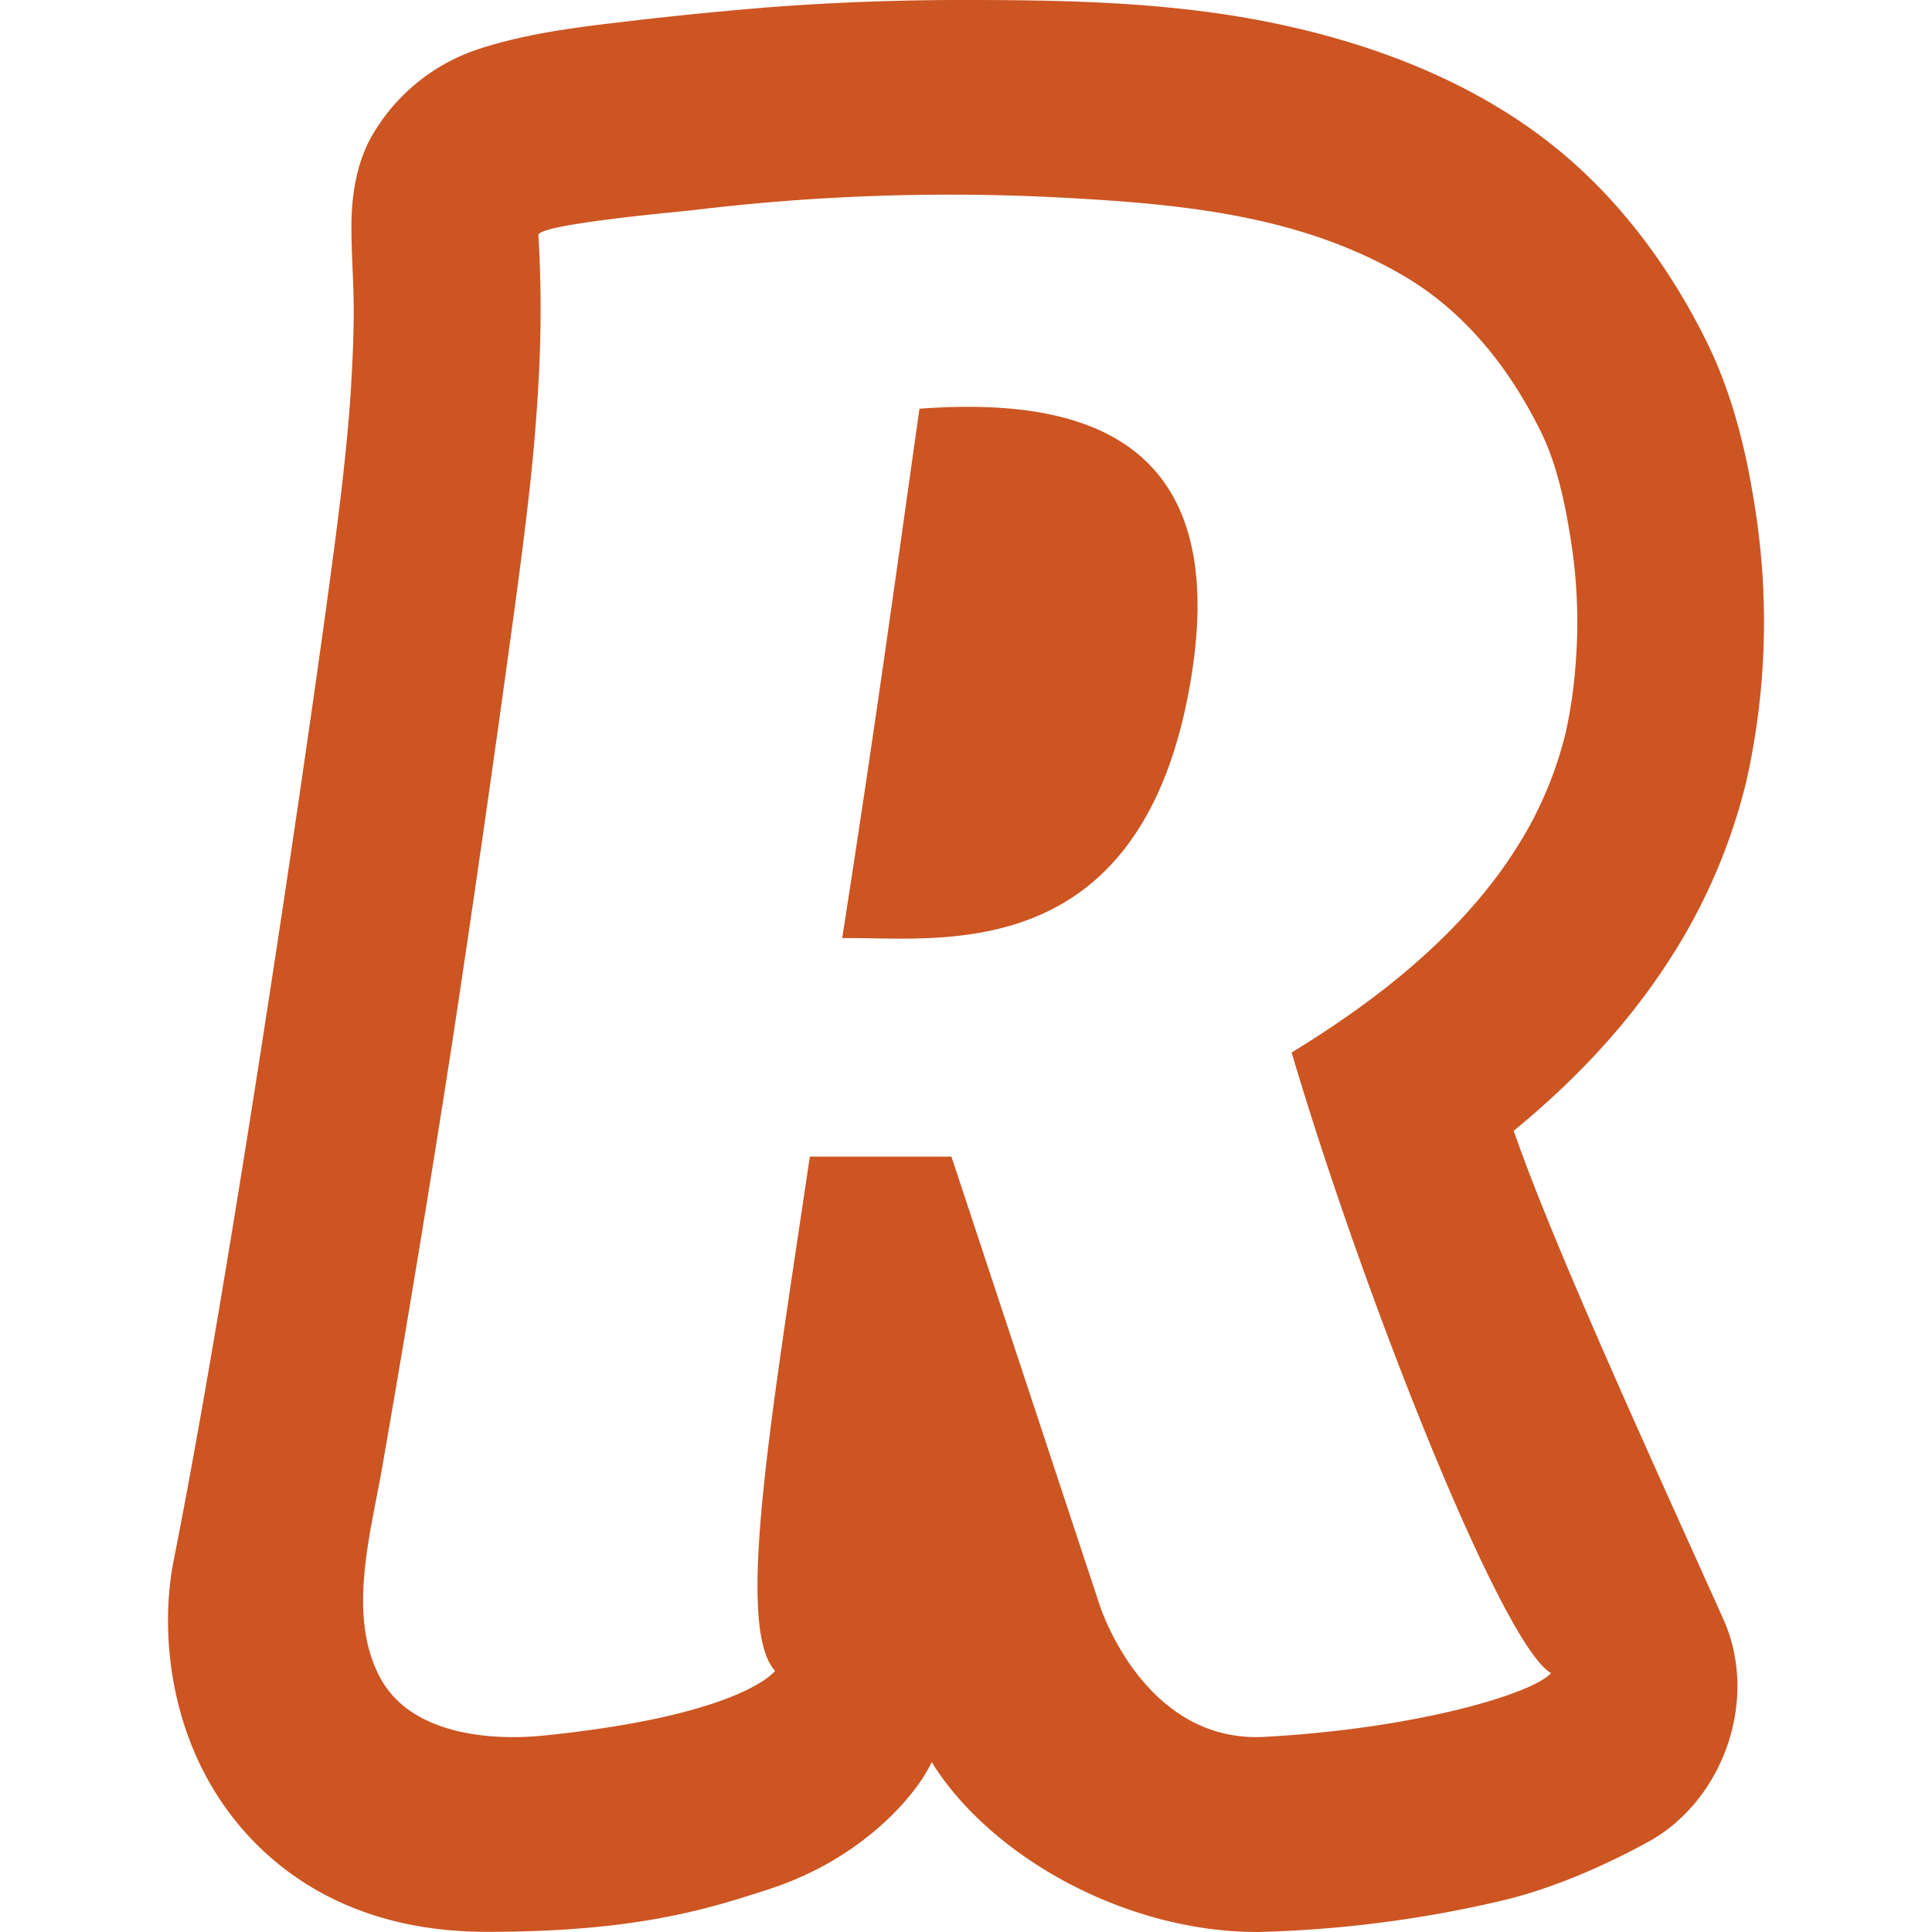 <svg role="img" width="32px" height="32px" viewBox="0 0 24 24" xmlns="http://www.w3.org/2000/svg"><title>Revolut</title><path fill="#c52a9" d="M21.408 20.114c.449.999-.003 2.261-.94 2.77-.536.292-1.15.563-1.763.715a14.797 14.797 0 0 1-3.084.401c-1.662 0-3.329-.952-4.047-2.11-.185.4-.855 1.203-2.03 1.581-.741.24-1.635.529-3.502.527-1.673-.001-2.627-.76-3.13-1.396-.804-1.012-.922-2.298-.765-3.164l.008-.042c.631-3.167 1.494-8.925 1.892-11.81l.004-.028c.108-.8.219-1.6.285-2.406.032-.406.054-.814.058-1.221.004-.385-.031-.77-.028-1.154.004-.363.063-.73.233-1.052A2.391 2.391 0 0 1 5.917.619c.587-.196 1.2-.275 1.811-.346A48.39 48.39 0 0 1 9.604.086 31.823 31.823 0 0 1 11.9 0c1.31-.001 2.63.02 3.921.287 1.316.271 2.646.79 3.684 1.699.711.623 1.276 1.408 1.7 2.268.372.758.523 1.555.613 2.164a9.047 9.047 0 0 1-.124 3.286 7.203 7.203 0 0 1-.953 2.215c-.494.768-1.129 1.465-1.937 2.128.492 1.43 1.776 4.222 2.604 6.067zM6.688 2.922c.032.53.036 1.064.013 1.596a23.53 23.53 0 0 1-.13 1.626c-.06.538-.132 1.075-.205 1.611l-.024.175c-.23 1.677-.471 3.352-.725 5.024a280.578 280.578 0 0 1-.866 5.255c-.139.816-.45 1.861-.024 2.64.38.695 1.354.78 2.034.71 2.474-.253 2.867-.803 2.867-.803-.493-.547-.064-3.039.432-6.388h1.759l1.84 5.567s.543 1.724 2.05 1.641c1.932-.106 3.353-.548 3.558-.793-.595-.332-2.296-4.585-3.222-7.708.448-.274.883-.571 1.294-.904.56-.457 1.08-.984 1.477-1.603a4.75 4.75 0 0 0 .63-1.453 5.72 5.72 0 0 0 .125-.842 6.494 6.494 0 0 0-.046-1.486c-.07-.472-.173-.997-.383-1.422-.392-.797-.946-1.492-1.701-1.936-1.275-.75-2.745-.892-4.177-.97a26.434 26.434 0 0 0-4.657.152c-.174.02-1.926.175-1.918.31zm4.734 2.155c-.296 2.085-.533 3.842-.96 6.577 1.153-.025 3.77.434 4.346-3.304.477-3.11-1.649-3.398-3.386-3.273Z"/></svg>